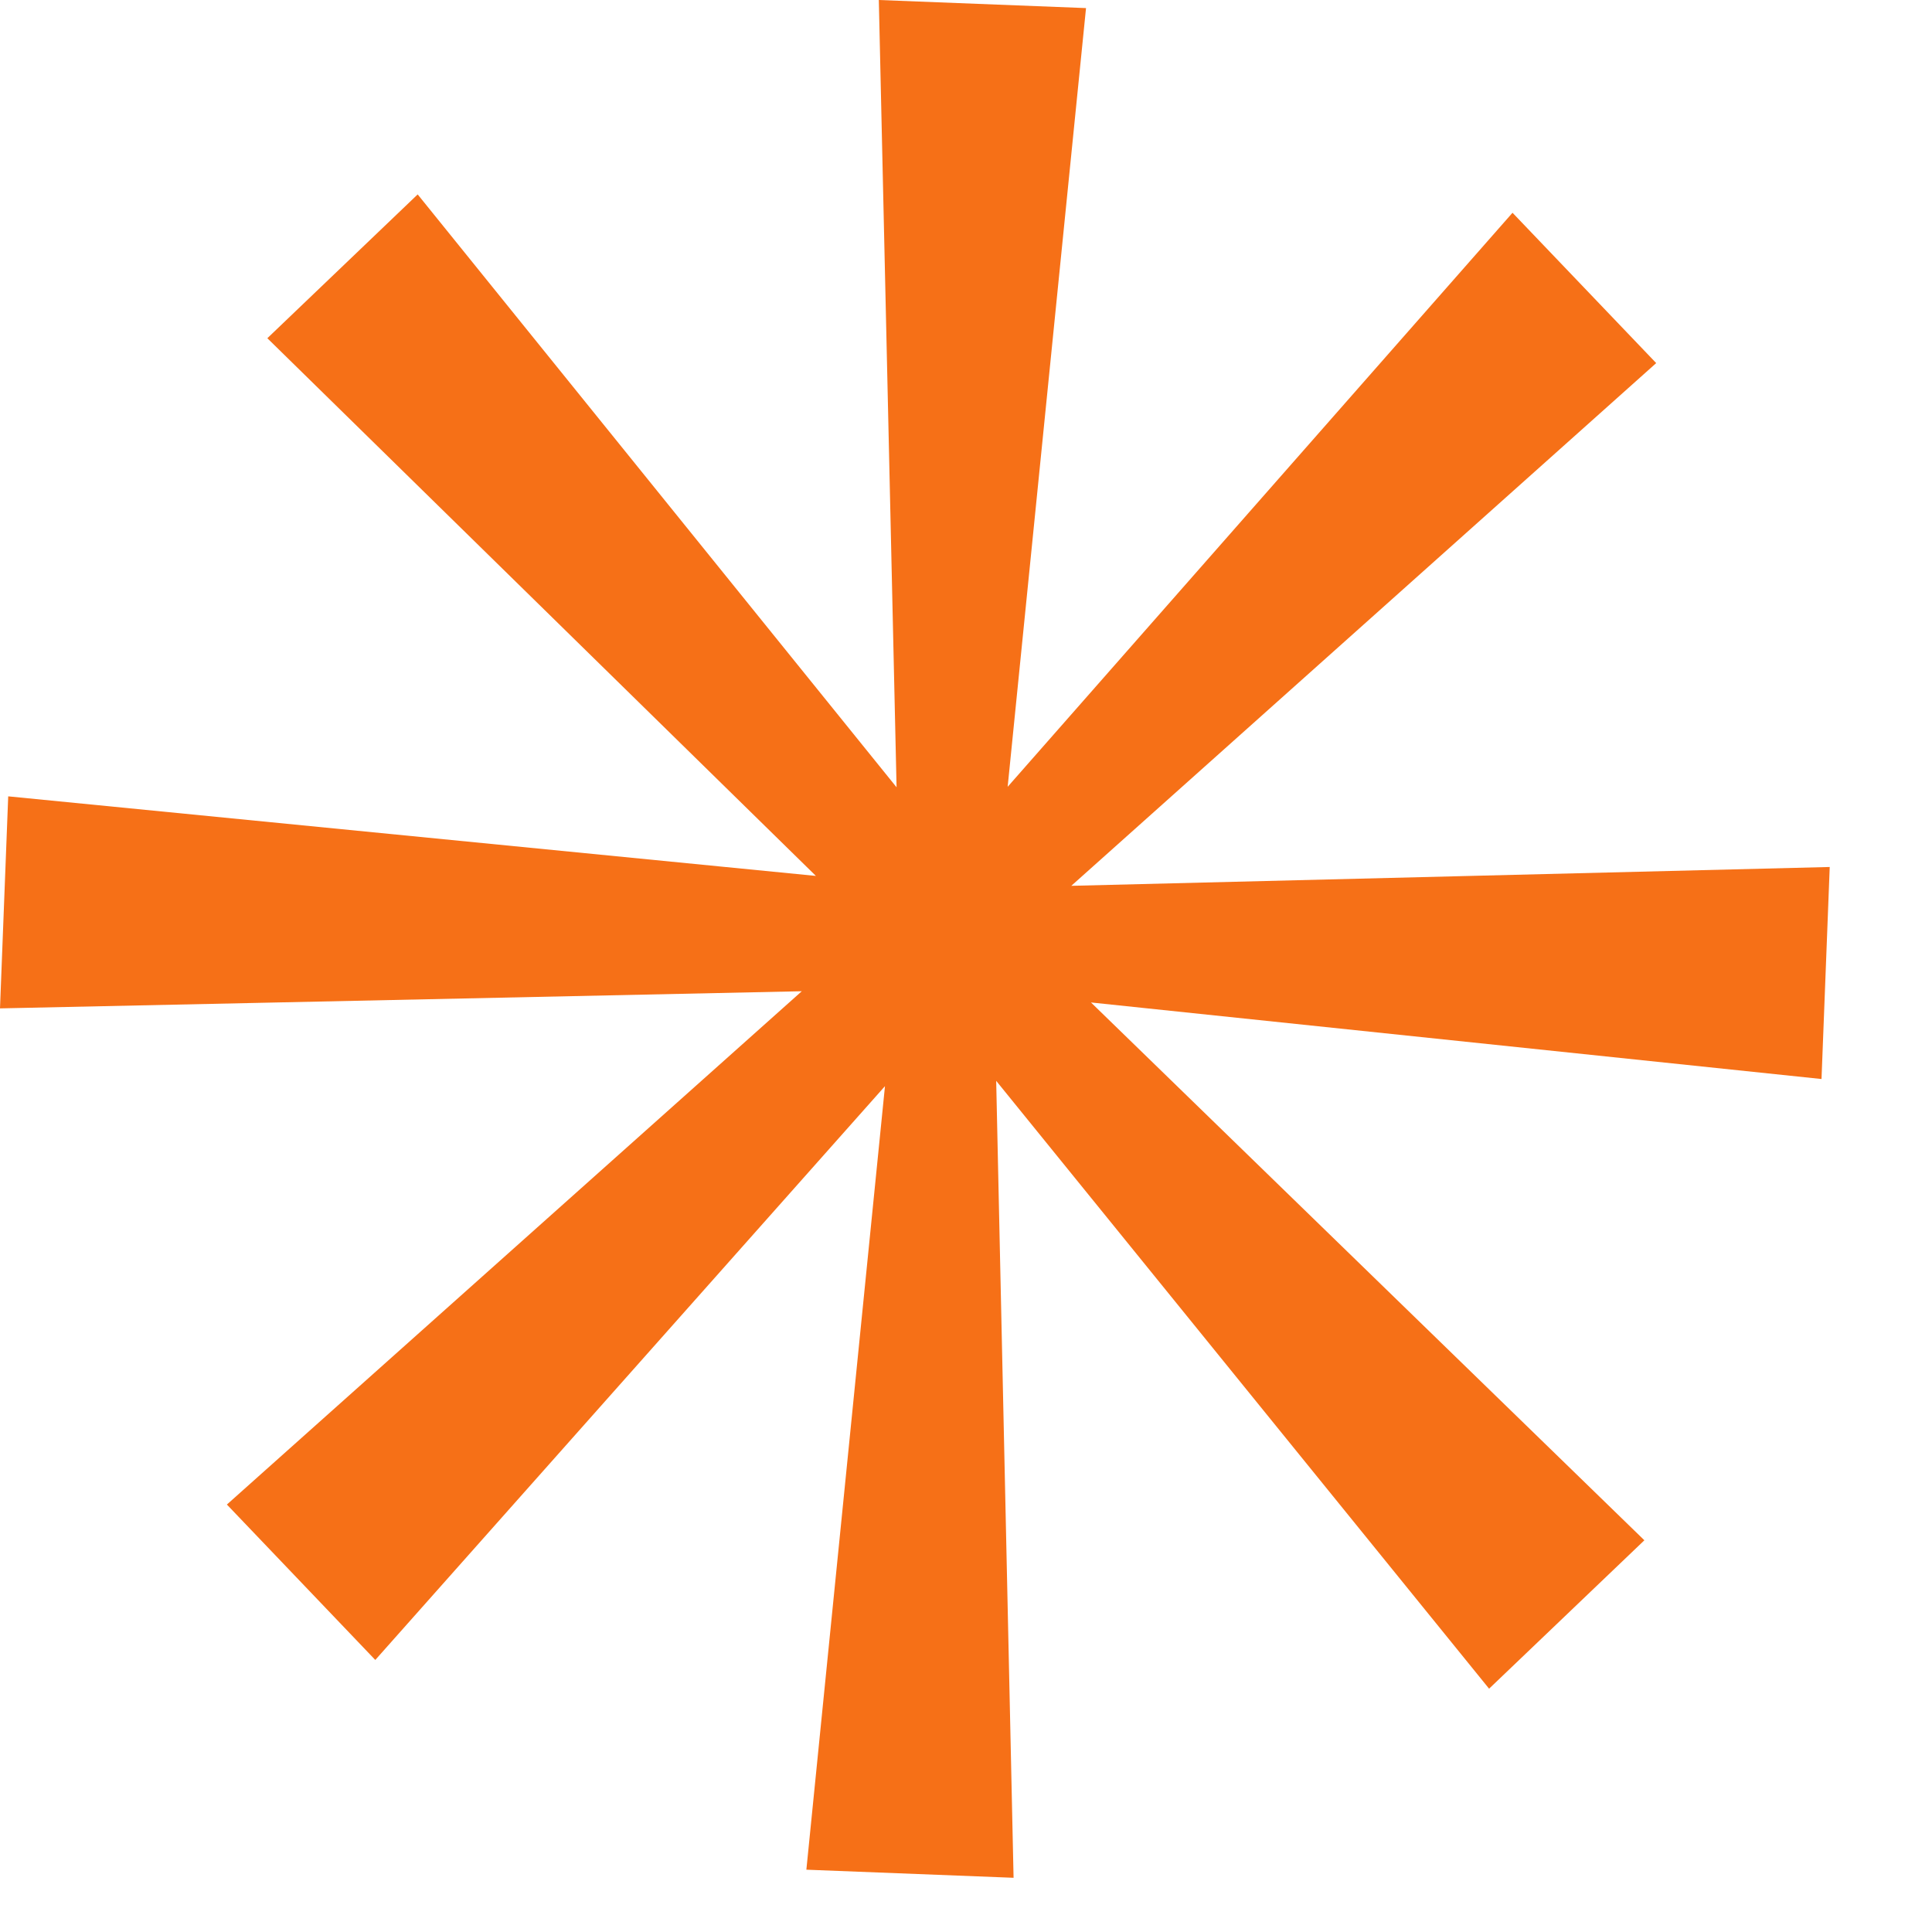 <?xml version="1.0" encoding="UTF-8"?> <svg xmlns="http://www.w3.org/2000/svg" width="16" height="16" viewBox="0 0 16 16" fill="none"> <path d="M8.994 0.067L8.345 6.516L12.526 1.762L13.716 3.007L8.872 7.336L15.153 7.18L15.085 8.936L9.035 8.302L13.618 12.756L12.332 13.985L8.25 8.951L8.394 15.551L6.678 15.484L7.329 8.995L3.108 13.747L1.879 12.46L6.64 8.209L0 8.351L0.068 6.595L6.757 7.254L2.214 2.801L3.459 1.61L7.425 6.52L7.278 0L8.994 0.067Z" fill="#F67017"></path> </svg> 